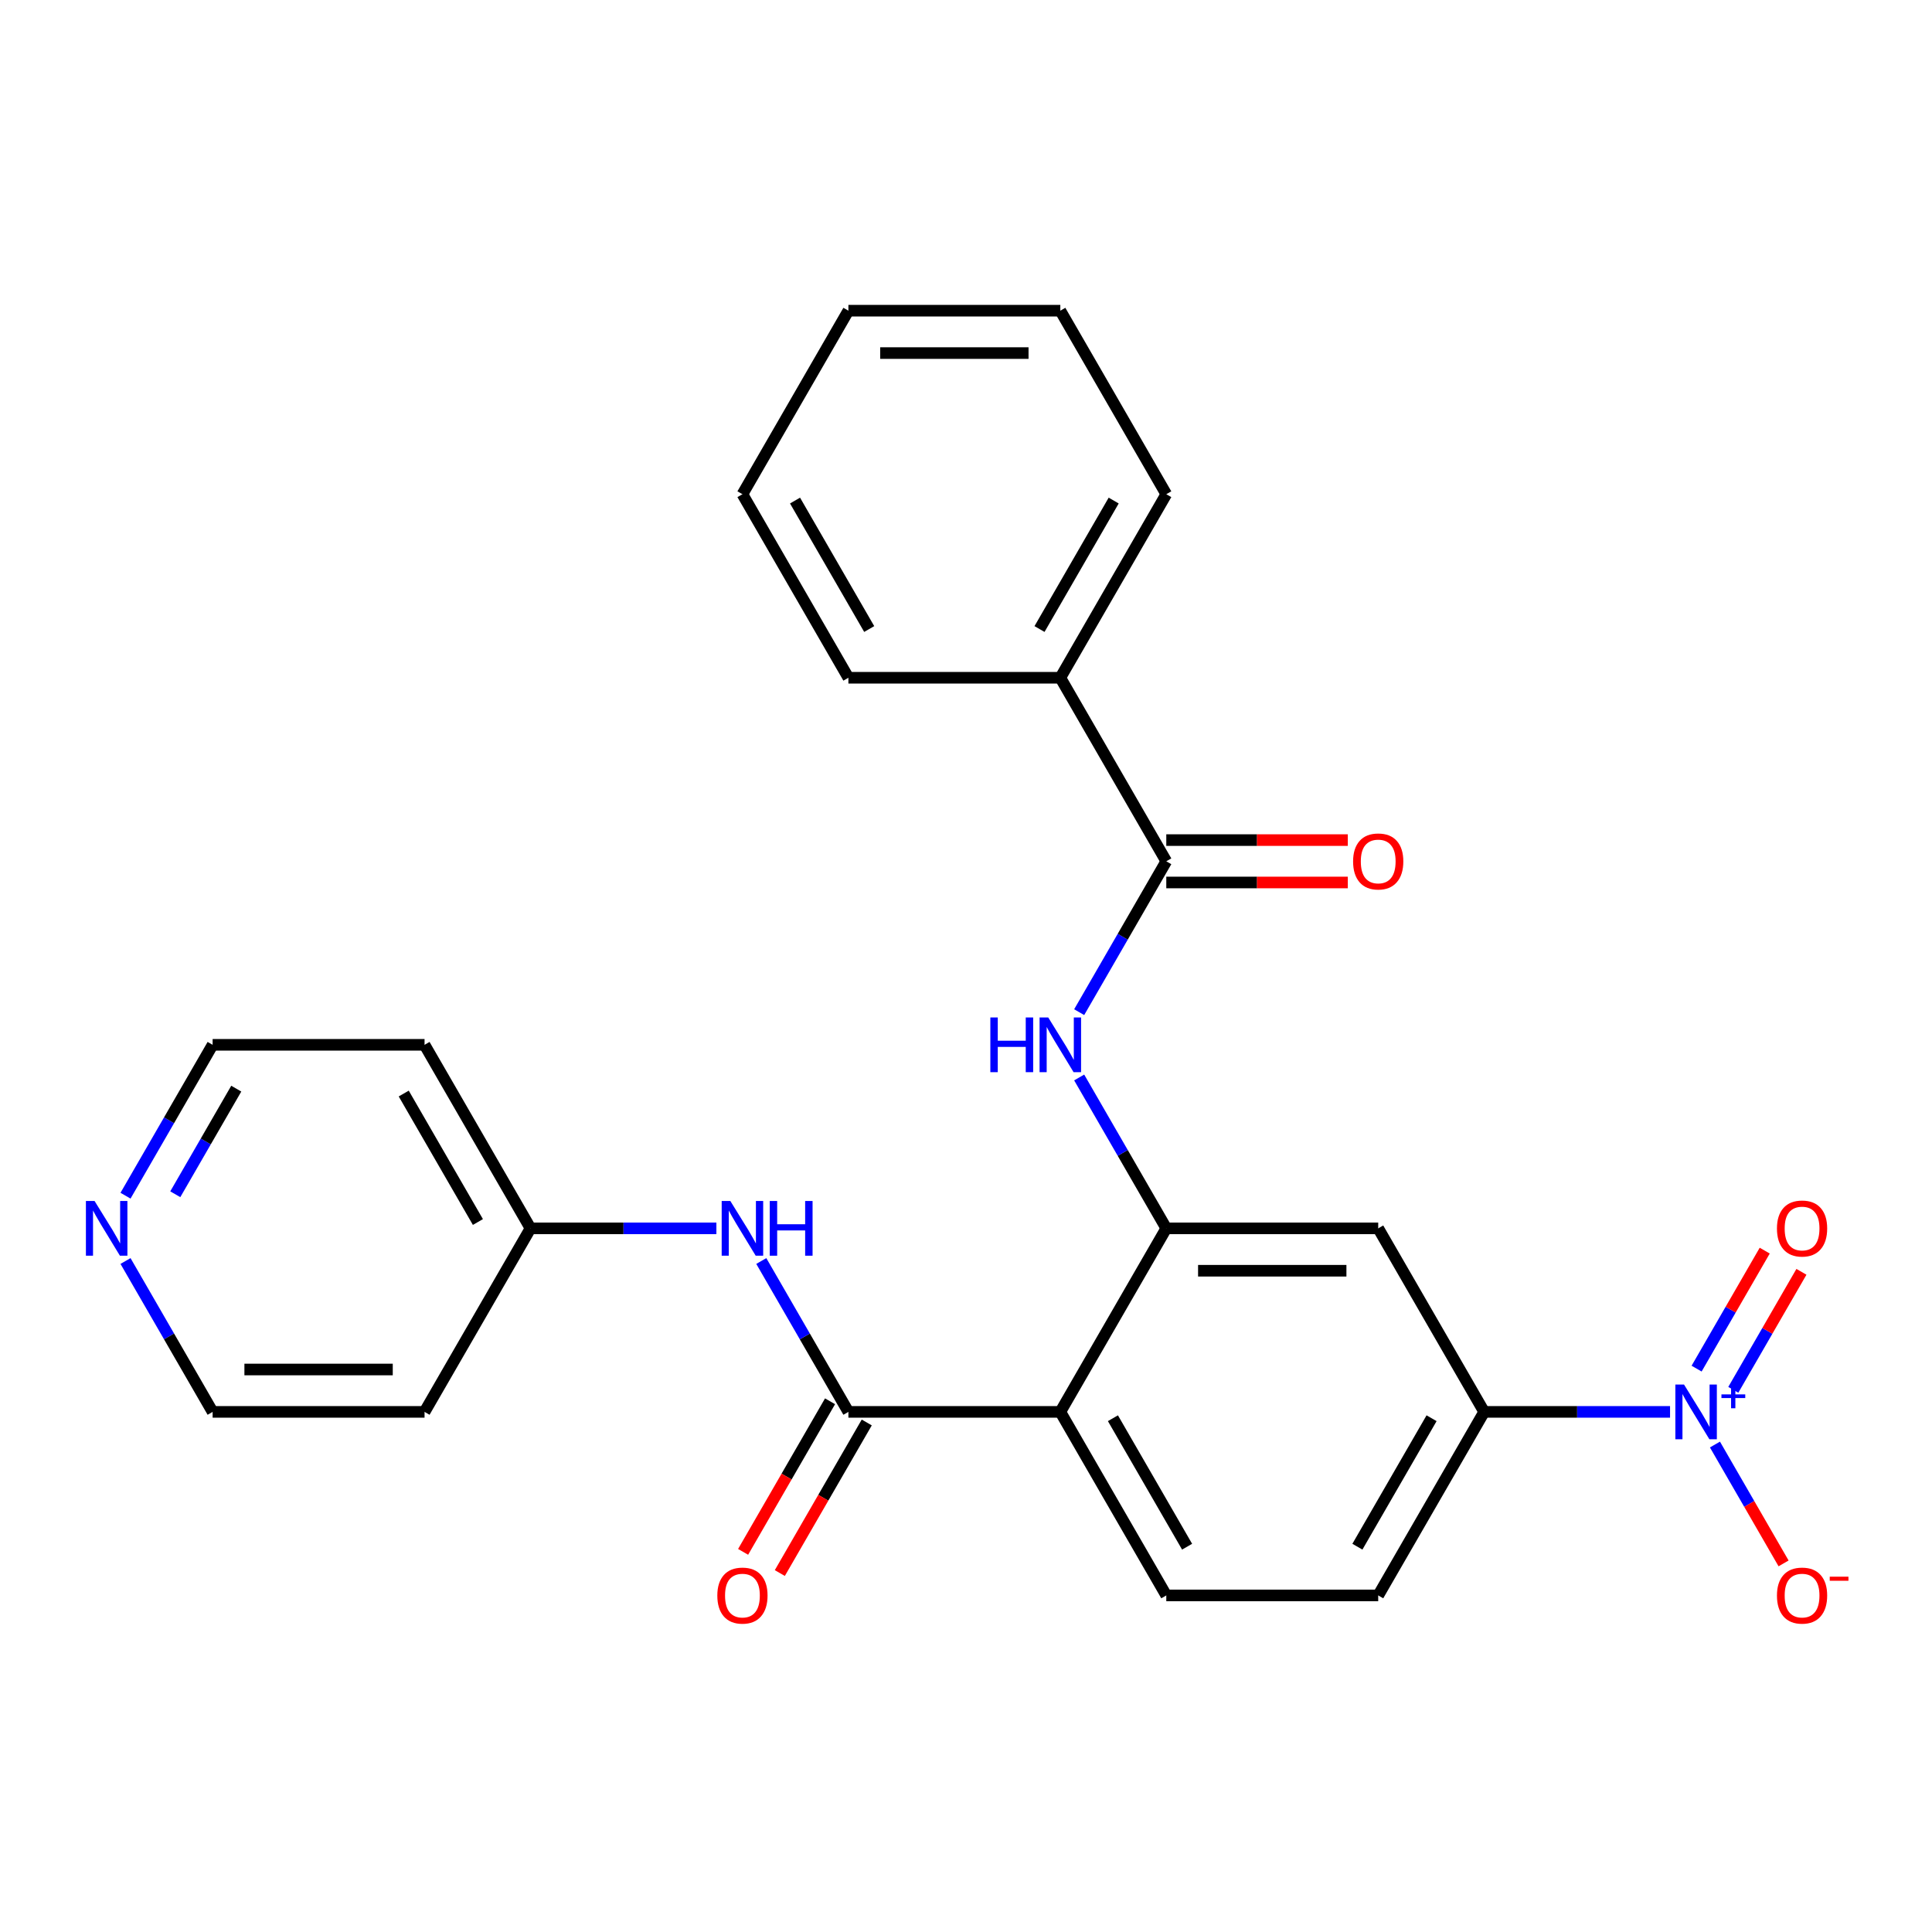 <?xml version='1.0' encoding='iso-8859-1'?>
<svg version='1.1' baseProfile='full'
              xmlns='http://www.w3.org/2000/svg'
                      xmlns:rdkit='http://www.rdkit.org/xml'
                      xmlns:xlink='http://www.w3.org/1999/xlink'
                  xml:space='preserve'
width='1000px' height='1000px' viewBox='0 0 1000 1000'>
<!-- END OF HEADER -->
<rect style='opacity:1.0;fill:#FFFFFF;stroke:none' width='1000' height='1000' x='0' y='0'> </rect>
<path class='bond-1' d='M 548.822,730.789 L 603.668,635.793' style='fill:none;fill-rule:evenodd;stroke:#000000;stroke-width:6px;stroke-linecap:butt;stroke-linejoin:miter;stroke-opacity:1' />
<path class='bond-2' d='M 548.822,730.789 L 439.13,730.789' style='fill:none;fill-rule:evenodd;stroke:#000000;stroke-width:6px;stroke-linecap:butt;stroke-linejoin:miter;stroke-opacity:1' />
<path class='bond-8' d='M 548.822,730.789 L 603.668,825.786' style='fill:none;fill-rule:evenodd;stroke:#000000;stroke-width:6px;stroke-linecap:butt;stroke-linejoin:miter;stroke-opacity:1' />
<path class='bond-8' d='M 576.048,734.07 L 614.44,800.567' style='fill:none;fill-rule:evenodd;stroke:#000000;stroke-width:6px;stroke-linecap:butt;stroke-linejoin:miter;stroke-opacity:1' />
<path class='bond-0' d='M 864.416,730.789 L 816.311,730.789' style='fill:none;fill-rule:evenodd;stroke:#0000FF;stroke-width:6px;stroke-linecap:butt;stroke-linejoin:miter;stroke-opacity:1' />
<path class='bond-0' d='M 816.311,730.789 L 768.206,730.789' style='fill:none;fill-rule:evenodd;stroke:#000000;stroke-width:6px;stroke-linecap:butt;stroke-linejoin:miter;stroke-opacity:1' />
<path class='bond-9' d='M 887.657,747.692 L 905.416,778.451' style='fill:none;fill-rule:evenodd;stroke:#0000FF;stroke-width:6px;stroke-linecap:butt;stroke-linejoin:miter;stroke-opacity:1' />
<path class='bond-9' d='M 905.416,778.451 L 923.175,809.211' style='fill:none;fill-rule:evenodd;stroke:#FF0000;stroke-width:6px;stroke-linecap:butt;stroke-linejoin:miter;stroke-opacity:1' />
<path class='bond-10' d='M 897.157,719.372 L 914.789,688.832' style='fill:none;fill-rule:evenodd;stroke:#0000FF;stroke-width:6px;stroke-linecap:butt;stroke-linejoin:miter;stroke-opacity:1' />
<path class='bond-10' d='M 914.789,688.832 L 932.421,658.292' style='fill:none;fill-rule:evenodd;stroke:#FF0000;stroke-width:6px;stroke-linecap:butt;stroke-linejoin:miter;stroke-opacity:1' />
<path class='bond-10' d='M 878.158,708.402 L 895.79,677.863' style='fill:none;fill-rule:evenodd;stroke:#0000FF;stroke-width:6px;stroke-linecap:butt;stroke-linejoin:miter;stroke-opacity:1' />
<path class='bond-10' d='M 895.79,677.863 L 913.422,647.323' style='fill:none;fill-rule:evenodd;stroke:#FF0000;stroke-width:6px;stroke-linecap:butt;stroke-linejoin:miter;stroke-opacity:1' />
<path class='bond-3' d='M 603.668,635.793 L 581.124,596.746' style='fill:none;fill-rule:evenodd;stroke:#000000;stroke-width:6px;stroke-linecap:butt;stroke-linejoin:miter;stroke-opacity:1' />
<path class='bond-3' d='M 581.124,596.746 L 558.58,557.699' style='fill:none;fill-rule:evenodd;stroke:#0000FF;stroke-width:6px;stroke-linecap:butt;stroke-linejoin:miter;stroke-opacity:1' />
<path class='bond-6' d='M 603.668,635.793 L 713.36,635.793' style='fill:none;fill-rule:evenodd;stroke:#000000;stroke-width:6px;stroke-linecap:butt;stroke-linejoin:miter;stroke-opacity:1' />
<path class='bond-6' d='M 620.122,657.732 L 696.906,657.732' style='fill:none;fill-rule:evenodd;stroke:#000000;stroke-width:6px;stroke-linecap:butt;stroke-linejoin:miter;stroke-opacity:1' />
<path class='bond-7' d='M 439.13,730.789 L 416.586,691.742' style='fill:none;fill-rule:evenodd;stroke:#000000;stroke-width:6px;stroke-linecap:butt;stroke-linejoin:miter;stroke-opacity:1' />
<path class='bond-7' d='M 416.586,691.742 L 394.042,652.695' style='fill:none;fill-rule:evenodd;stroke:#0000FF;stroke-width:6px;stroke-linecap:butt;stroke-linejoin:miter;stroke-opacity:1' />
<path class='bond-11' d='M 429.63,725.305 L 407.132,764.272' style='fill:none;fill-rule:evenodd;stroke:#000000;stroke-width:6px;stroke-linecap:butt;stroke-linejoin:miter;stroke-opacity:1' />
<path class='bond-11' d='M 407.132,764.272 L 384.635,803.239' style='fill:none;fill-rule:evenodd;stroke:#FF0000;stroke-width:6px;stroke-linecap:butt;stroke-linejoin:miter;stroke-opacity:1' />
<path class='bond-11' d='M 448.629,736.274 L 426.132,775.241' style='fill:none;fill-rule:evenodd;stroke:#000000;stroke-width:6px;stroke-linecap:butt;stroke-linejoin:miter;stroke-opacity:1' />
<path class='bond-11' d='M 426.132,775.241 L 403.634,814.208' style='fill:none;fill-rule:evenodd;stroke:#FF0000;stroke-width:6px;stroke-linecap:butt;stroke-linejoin:miter;stroke-opacity:1' />
<path class='bond-4' d='M 558.58,523.895 L 581.124,484.848' style='fill:none;fill-rule:evenodd;stroke:#0000FF;stroke-width:6px;stroke-linecap:butt;stroke-linejoin:miter;stroke-opacity:1' />
<path class='bond-4' d='M 581.124,484.848 L 603.668,445.801' style='fill:none;fill-rule:evenodd;stroke:#000000;stroke-width:6px;stroke-linecap:butt;stroke-linejoin:miter;stroke-opacity:1' />
<path class='bond-13' d='M 603.668,456.77 L 650.643,456.77' style='fill:none;fill-rule:evenodd;stroke:#000000;stroke-width:6px;stroke-linecap:butt;stroke-linejoin:miter;stroke-opacity:1' />
<path class='bond-13' d='M 650.643,456.77 L 697.618,456.77' style='fill:none;fill-rule:evenodd;stroke:#FF0000;stroke-width:6px;stroke-linecap:butt;stroke-linejoin:miter;stroke-opacity:1' />
<path class='bond-13' d='M 603.668,434.831 L 650.643,434.831' style='fill:none;fill-rule:evenodd;stroke:#000000;stroke-width:6px;stroke-linecap:butt;stroke-linejoin:miter;stroke-opacity:1' />
<path class='bond-13' d='M 650.643,434.831 L 697.618,434.831' style='fill:none;fill-rule:evenodd;stroke:#FF0000;stroke-width:6px;stroke-linecap:butt;stroke-linejoin:miter;stroke-opacity:1' />
<path class='bond-14' d='M 603.668,445.801 L 548.822,350.804' style='fill:none;fill-rule:evenodd;stroke:#000000;stroke-width:6px;stroke-linecap:butt;stroke-linejoin:miter;stroke-opacity:1' />
<path class='bond-5' d='M 768.206,730.789 L 713.36,825.786' style='fill:none;fill-rule:evenodd;stroke:#000000;stroke-width:6px;stroke-linecap:butt;stroke-linejoin:miter;stroke-opacity:1' />
<path class='bond-5' d='M 740.98,734.07 L 702.588,800.567' style='fill:none;fill-rule:evenodd;stroke:#000000;stroke-width:6px;stroke-linecap:butt;stroke-linejoin:miter;stroke-opacity:1' />
<path class='bond-26' d='M 768.206,730.789 L 713.36,635.793' style='fill:none;fill-rule:evenodd;stroke:#000000;stroke-width:6px;stroke-linecap:butt;stroke-linejoin:miter;stroke-opacity:1' />
<path class='bond-16' d='M 370.801,635.793 L 322.696,635.793' style='fill:none;fill-rule:evenodd;stroke:#0000FF;stroke-width:6px;stroke-linecap:butt;stroke-linejoin:miter;stroke-opacity:1' />
<path class='bond-16' d='M 322.696,635.793 L 274.591,635.793' style='fill:none;fill-rule:evenodd;stroke:#000000;stroke-width:6px;stroke-linecap:butt;stroke-linejoin:miter;stroke-opacity:1' />
<path class='bond-12' d='M 603.668,825.786 L 713.36,825.786' style='fill:none;fill-rule:evenodd;stroke:#000000;stroke-width:6px;stroke-linecap:butt;stroke-linejoin:miter;stroke-opacity:1' />
<path class='bond-21' d='M 548.822,350.804 L 603.668,255.808' style='fill:none;fill-rule:evenodd;stroke:#000000;stroke-width:6px;stroke-linecap:butt;stroke-linejoin:miter;stroke-opacity:1' />
<path class='bond-21' d='M 538.05,325.586 L 576.442,259.088' style='fill:none;fill-rule:evenodd;stroke:#000000;stroke-width:6px;stroke-linecap:butt;stroke-linejoin:miter;stroke-opacity:1' />
<path class='bond-22' d='M 548.822,350.804 L 439.13,350.804' style='fill:none;fill-rule:evenodd;stroke:#000000;stroke-width:6px;stroke-linecap:butt;stroke-linejoin:miter;stroke-opacity:1' />
<path class='bond-15' d='M 64.965,618.891 L 87.509,579.844' style='fill:none;fill-rule:evenodd;stroke:#0000FF;stroke-width:6px;stroke-linecap:butt;stroke-linejoin:miter;stroke-opacity:1' />
<path class='bond-15' d='M 87.509,579.844 L 110.053,540.797' style='fill:none;fill-rule:evenodd;stroke:#000000;stroke-width:6px;stroke-linecap:butt;stroke-linejoin:miter;stroke-opacity:1' />
<path class='bond-15' d='M 90.728,618.146 L 106.508,590.813' style='fill:none;fill-rule:evenodd;stroke:#0000FF;stroke-width:6px;stroke-linecap:butt;stroke-linejoin:miter;stroke-opacity:1' />
<path class='bond-15' d='M 106.508,590.813 L 122.289,563.48' style='fill:none;fill-rule:evenodd;stroke:#000000;stroke-width:6px;stroke-linecap:butt;stroke-linejoin:miter;stroke-opacity:1' />
<path class='bond-27' d='M 64.965,652.695 L 87.509,691.742' style='fill:none;fill-rule:evenodd;stroke:#0000FF;stroke-width:6px;stroke-linecap:butt;stroke-linejoin:miter;stroke-opacity:1' />
<path class='bond-27' d='M 87.509,691.742 L 110.053,730.789' style='fill:none;fill-rule:evenodd;stroke:#000000;stroke-width:6px;stroke-linecap:butt;stroke-linejoin:miter;stroke-opacity:1' />
<path class='bond-17' d='M 274.591,635.793 L 219.745,730.789' style='fill:none;fill-rule:evenodd;stroke:#000000;stroke-width:6px;stroke-linecap:butt;stroke-linejoin:miter;stroke-opacity:1' />
<path class='bond-18' d='M 274.591,635.793 L 219.745,540.797' style='fill:none;fill-rule:evenodd;stroke:#000000;stroke-width:6px;stroke-linecap:butt;stroke-linejoin:miter;stroke-opacity:1' />
<path class='bond-18' d='M 247.365,632.513 L 208.973,566.016' style='fill:none;fill-rule:evenodd;stroke:#000000;stroke-width:6px;stroke-linecap:butt;stroke-linejoin:miter;stroke-opacity:1' />
<path class='bond-19' d='M 219.745,730.789 L 110.053,730.789' style='fill:none;fill-rule:evenodd;stroke:#000000;stroke-width:6px;stroke-linecap:butt;stroke-linejoin:miter;stroke-opacity:1' />
<path class='bond-19' d='M 203.291,708.851 L 126.507,708.851' style='fill:none;fill-rule:evenodd;stroke:#000000;stroke-width:6px;stroke-linecap:butt;stroke-linejoin:miter;stroke-opacity:1' />
<path class='bond-20' d='M 219.745,540.797 L 110.053,540.797' style='fill:none;fill-rule:evenodd;stroke:#000000;stroke-width:6px;stroke-linecap:butt;stroke-linejoin:miter;stroke-opacity:1' />
<path class='bond-23' d='M 603.668,255.808 L 548.822,160.812' style='fill:none;fill-rule:evenodd;stroke:#000000;stroke-width:6px;stroke-linecap:butt;stroke-linejoin:miter;stroke-opacity:1' />
<path class='bond-24' d='M 439.13,350.804 L 384.284,255.808' style='fill:none;fill-rule:evenodd;stroke:#000000;stroke-width:6px;stroke-linecap:butt;stroke-linejoin:miter;stroke-opacity:1' />
<path class='bond-24' d='M 449.902,325.586 L 411.51,259.088' style='fill:none;fill-rule:evenodd;stroke:#000000;stroke-width:6px;stroke-linecap:butt;stroke-linejoin:miter;stroke-opacity:1' />
<path class='bond-28' d='M 548.822,160.812 L 439.13,160.812' style='fill:none;fill-rule:evenodd;stroke:#000000;stroke-width:6px;stroke-linecap:butt;stroke-linejoin:miter;stroke-opacity:1' />
<path class='bond-28' d='M 532.368,182.75 L 455.583,182.75' style='fill:none;fill-rule:evenodd;stroke:#000000;stroke-width:6px;stroke-linecap:butt;stroke-linejoin:miter;stroke-opacity:1' />
<path class='bond-25' d='M 384.284,255.808 L 439.13,160.812' style='fill:none;fill-rule:evenodd;stroke:#000000;stroke-width:6px;stroke-linecap:butt;stroke-linejoin:miter;stroke-opacity:1' />
<path  class='atom-1' d='M 871.639 716.629
L 880.919 731.629
Q 881.839 733.109, 883.319 735.789
Q 884.799 738.469, 884.879 738.629
L 884.879 716.629
L 888.639 716.629
L 888.639 744.949
L 884.759 744.949
L 874.799 728.549
Q 873.639 726.629, 872.399 724.429
Q 871.199 722.229, 870.839 721.549
L 870.839 744.949
L 867.159 744.949
L 867.159 716.629
L 871.639 716.629
' fill='#0000FF'/>
<path  class='atom-1' d='M 891.015 721.734
L 896.004 721.734
L 896.004 716.481
L 898.222 716.481
L 898.222 721.734
L 903.343 721.734
L 903.343 723.635
L 898.222 723.635
L 898.222 728.915
L 896.004 728.915
L 896.004 723.635
L 891.015 723.635
L 891.015 721.734
' fill='#0000FF'/>
<path  class='atom-4' d='M 512.602 526.637
L 516.442 526.637
L 516.442 538.677
L 530.922 538.677
L 530.922 526.637
L 534.762 526.637
L 534.762 554.957
L 530.922 554.957
L 530.922 541.877
L 516.442 541.877
L 516.442 554.957
L 512.602 554.957
L 512.602 526.637
' fill='#0000FF'/>
<path  class='atom-4' d='M 542.562 526.637
L 551.842 541.637
Q 552.762 543.117, 554.242 545.797
Q 555.722 548.477, 555.802 548.637
L 555.802 526.637
L 559.562 526.637
L 559.562 554.957
L 555.682 554.957
L 545.722 538.557
Q 544.562 536.637, 543.322 534.437
Q 542.122 532.237, 541.762 531.557
L 541.762 554.957
L 538.082 554.957
L 538.082 526.637
L 542.562 526.637
' fill='#0000FF'/>
<path  class='atom-8' d='M 378.024 621.633
L 387.304 636.633
Q 388.224 638.113, 389.704 640.793
Q 391.184 643.473, 391.264 643.633
L 391.264 621.633
L 395.024 621.633
L 395.024 649.953
L 391.144 649.953
L 381.184 633.553
Q 380.024 631.633, 378.784 629.433
Q 377.584 627.233, 377.224 626.553
L 377.224 649.953
L 373.544 649.953
L 373.544 621.633
L 378.024 621.633
' fill='#0000FF'/>
<path  class='atom-8' d='M 398.424 621.633
L 402.264 621.633
L 402.264 633.673
L 416.744 633.673
L 416.744 621.633
L 420.584 621.633
L 420.584 649.953
L 416.744 649.953
L 416.744 636.873
L 402.264 636.873
L 402.264 649.953
L 398.424 649.953
L 398.424 621.633
' fill='#0000FF'/>
<path  class='atom-10' d='M 919.745 825.866
Q 919.745 819.066, 923.105 815.266
Q 926.465 811.466, 932.745 811.466
Q 939.025 811.466, 942.385 815.266
Q 945.745 819.066, 945.745 825.866
Q 945.745 832.746, 942.345 836.666
Q 938.945 840.546, 932.745 840.546
Q 926.505 840.546, 923.105 836.666
Q 919.745 832.786, 919.745 825.866
M 932.745 837.346
Q 937.065 837.346, 939.385 834.466
Q 941.745 831.546, 941.745 825.866
Q 941.745 820.306, 939.385 817.506
Q 937.065 814.666, 932.745 814.666
Q 928.425 814.666, 926.065 817.466
Q 923.745 820.266, 923.745 825.866
Q 923.745 831.586, 926.065 834.466
Q 928.425 837.346, 932.745 837.346
' fill='#FF0000'/>
<path  class='atom-10' d='M 947.065 816.088
L 956.754 816.088
L 956.754 818.2
L 947.065 818.2
L 947.065 816.088
' fill='#FF0000'/>
<path  class='atom-11' d='M 919.745 635.873
Q 919.745 629.073, 923.105 625.273
Q 926.465 621.473, 932.745 621.473
Q 939.025 621.473, 942.385 625.273
Q 945.745 629.073, 945.745 635.873
Q 945.745 642.753, 942.345 646.673
Q 938.945 650.553, 932.745 650.553
Q 926.505 650.553, 923.105 646.673
Q 919.745 642.793, 919.745 635.873
M 932.745 647.353
Q 937.065 647.353, 939.385 644.473
Q 941.745 641.553, 941.745 635.873
Q 941.745 630.313, 939.385 627.513
Q 937.065 624.673, 932.745 624.673
Q 928.425 624.673, 926.065 627.473
Q 923.745 630.273, 923.745 635.873
Q 923.745 641.593, 926.065 644.473
Q 928.425 647.353, 932.745 647.353
' fill='#FF0000'/>
<path  class='atom-12' d='M 371.284 825.866
Q 371.284 819.066, 374.644 815.266
Q 378.004 811.466, 384.284 811.466
Q 390.564 811.466, 393.924 815.266
Q 397.284 819.066, 397.284 825.866
Q 397.284 832.746, 393.884 836.666
Q 390.484 840.546, 384.284 840.546
Q 378.044 840.546, 374.644 836.666
Q 371.284 832.786, 371.284 825.866
M 384.284 837.346
Q 388.604 837.346, 390.924 834.466
Q 393.284 831.546, 393.284 825.866
Q 393.284 820.306, 390.924 817.506
Q 388.604 814.666, 384.284 814.666
Q 379.964 814.666, 377.604 817.466
Q 375.284 820.266, 375.284 825.866
Q 375.284 831.586, 377.604 834.466
Q 379.964 837.346, 384.284 837.346
' fill='#FF0000'/>
<path  class='atom-14' d='M 700.36 445.881
Q 700.36 439.081, 703.72 435.281
Q 707.08 431.481, 713.36 431.481
Q 719.64 431.481, 723 435.281
Q 726.36 439.081, 726.36 445.881
Q 726.36 452.761, 722.96 456.681
Q 719.56 460.561, 713.36 460.561
Q 707.12 460.561, 703.72 456.681
Q 700.36 452.801, 700.36 445.881
M 713.36 457.361
Q 717.68 457.361, 720 454.481
Q 722.36 451.561, 722.36 445.881
Q 722.36 440.321, 720 437.521
Q 717.68 434.681, 713.36 434.681
Q 709.04 434.681, 706.68 437.481
Q 704.36 440.281, 704.36 445.881
Q 704.36 451.601, 706.68 454.481
Q 709.04 457.361, 713.36 457.361
' fill='#FF0000'/>
<path  class='atom-16' d='M 48.947 621.633
L 58.227 636.633
Q 59.147 638.113, 60.627 640.793
Q 62.107 643.473, 62.187 643.633
L 62.187 621.633
L 65.947 621.633
L 65.947 649.953
L 62.067 649.953
L 52.107 633.553
Q 50.947 631.633, 49.707 629.433
Q 48.507 627.233, 48.147 626.553
L 48.147 649.953
L 44.467 649.953
L 44.467 621.633
L 48.947 621.633
' fill='#0000FF'/>
</svg>
